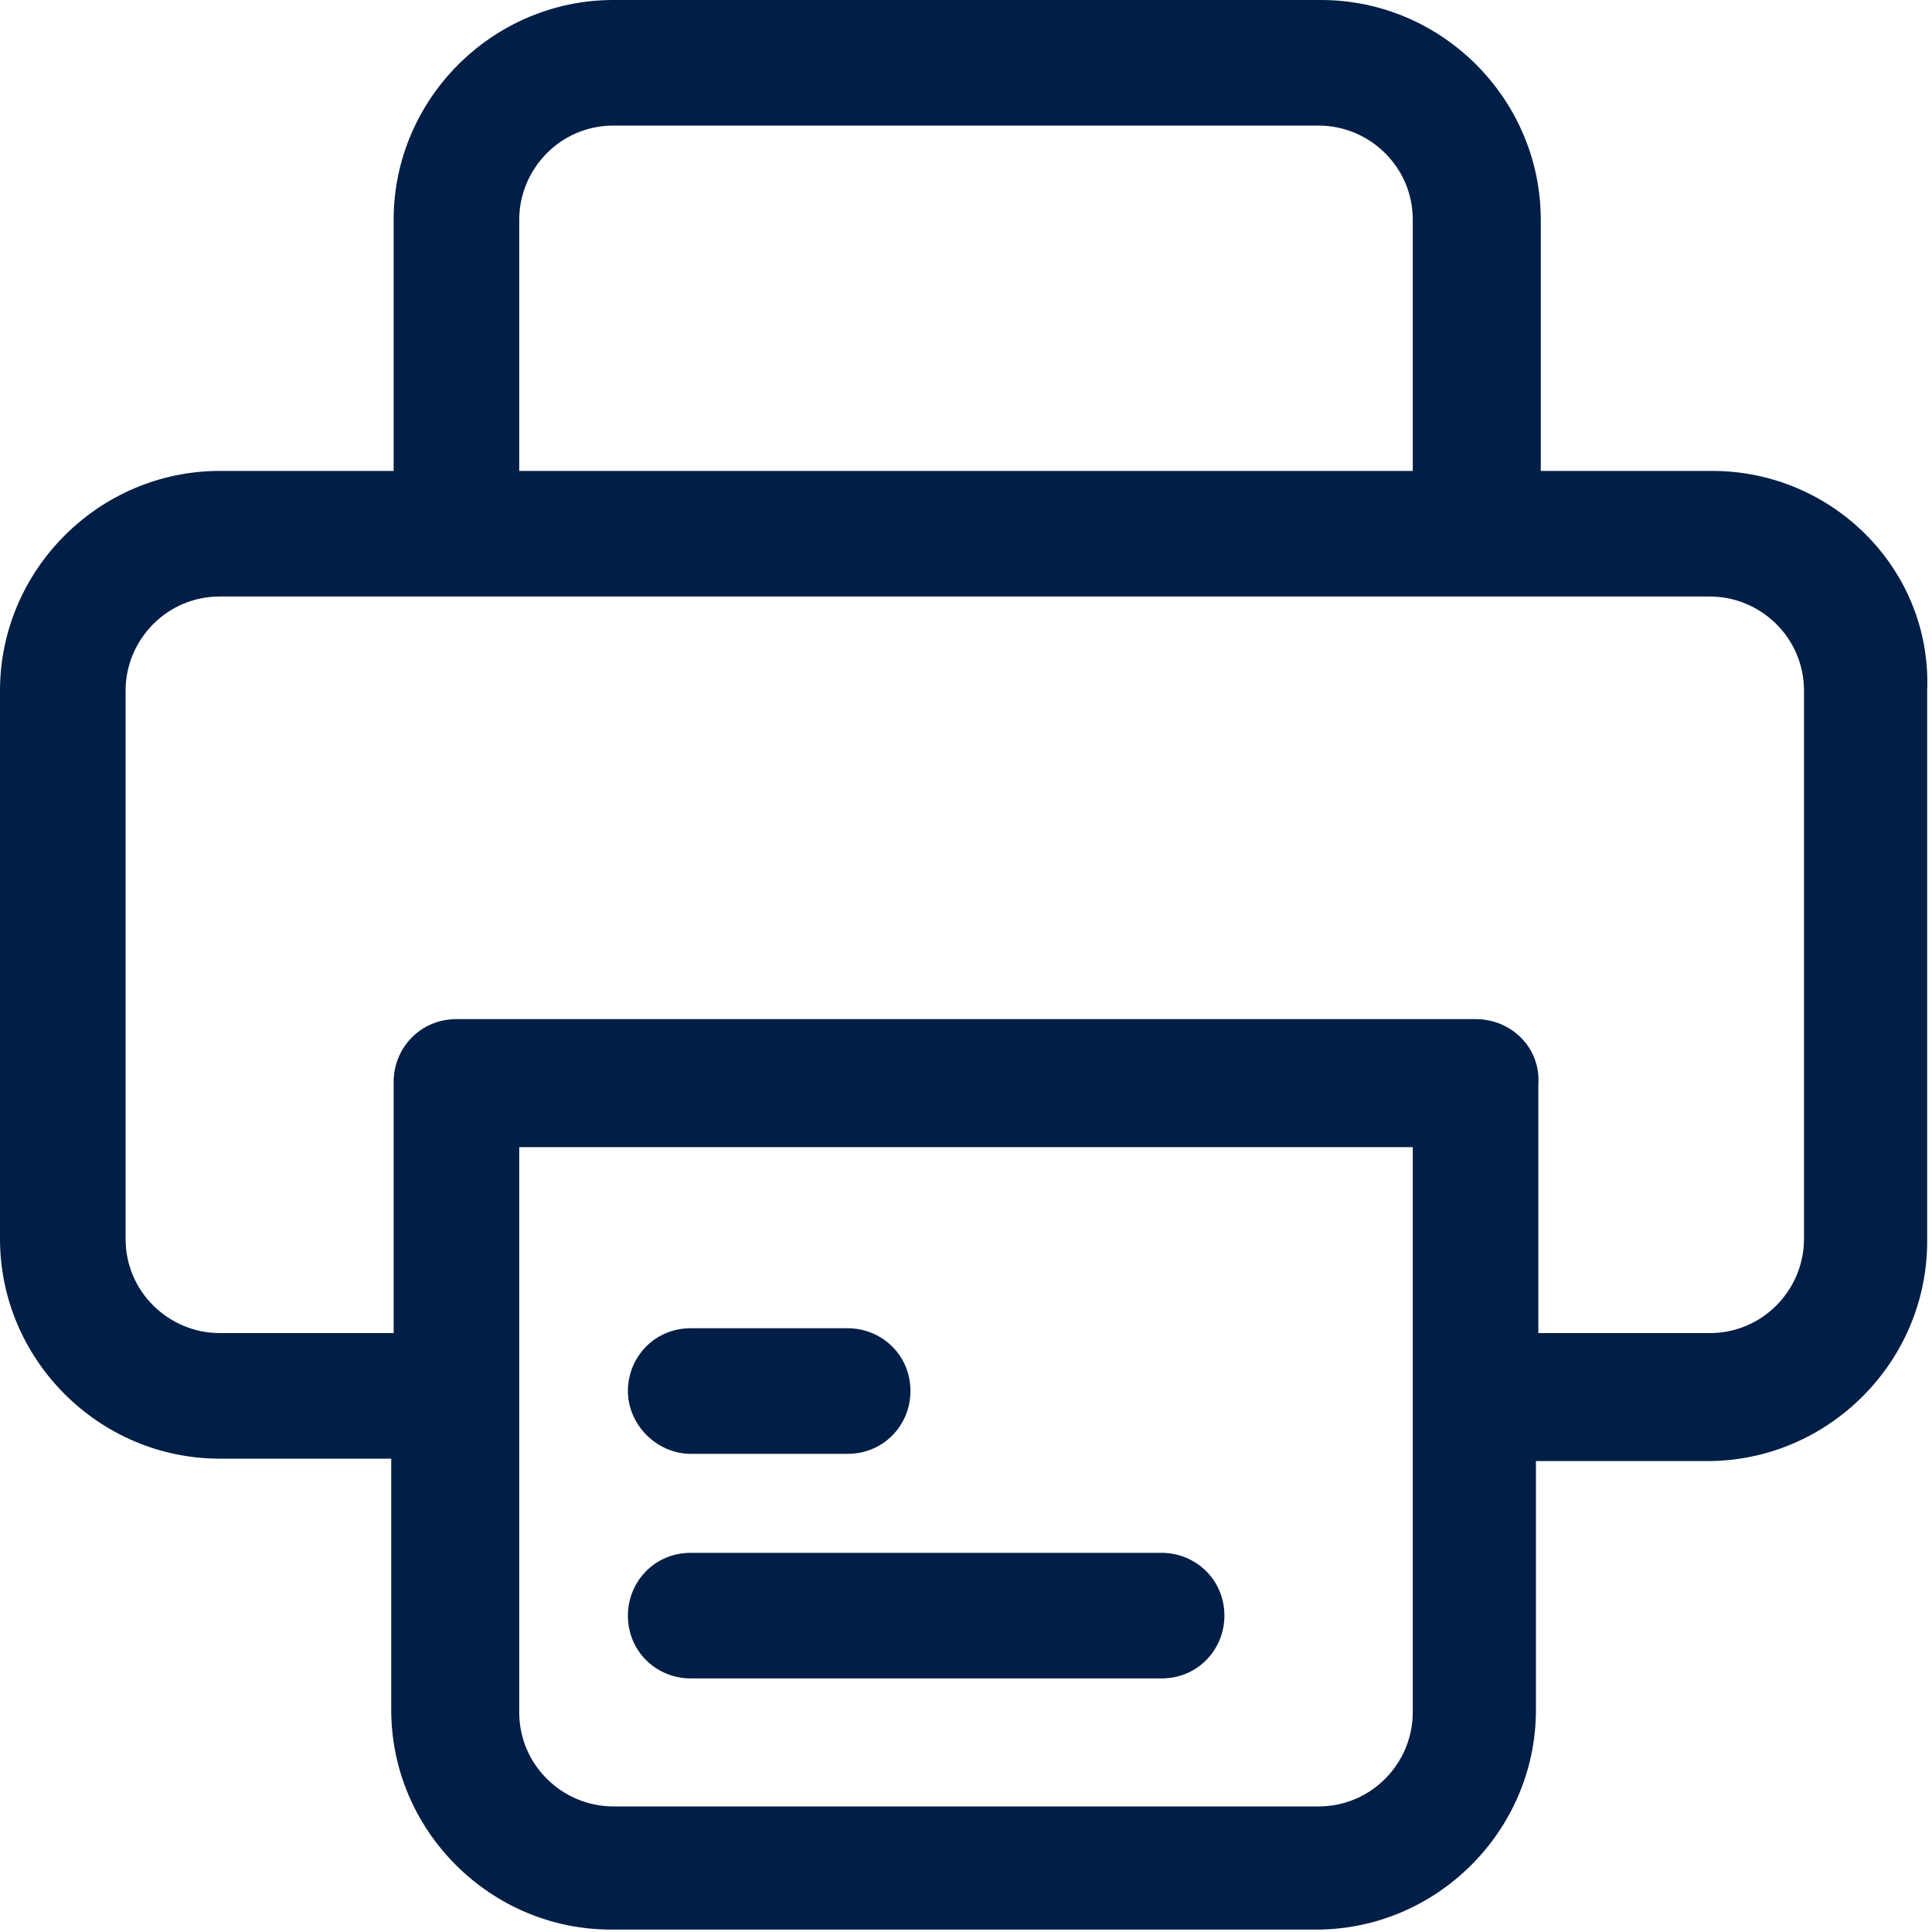 <?xml version="1.0" encoding="utf-8"?>
<!-- Generator: Adobe Illustrator 24.3.0, SVG Export Plug-In . SVG Version: 6.00 Build 0)  -->
<svg version="1.1" xmlns="http://www.w3.org/2000/svg" xmlns:xlink="http://www.w3.org/1999/xlink" x="0px" y="0px"
	 viewBox="0 0 80 80" style="enable-background:new 0 0 80 80;" xml:space="preserve">
<style type="text/css">
	.st0{fill:#001E46;}
</style>
<g id="Fonds">
</g>
<g id="Visuels">
</g>
<g id="Calque_1">
	<g>
		<path class="st0" d="M70.9,19.5h-7.1V9.1c0-5-4.1-9.1-9.1-9.1H25.4c-5,0-9.1,4.1-9.1,9.1v10.4H9.1c-5,0-9.1,4.1-9.1,9.1v22.7
			c0,5,4.1,9.1,9.1,9.1h7.1v10.4c0,5,4.1,9.1,9.1,9.1h29.2c5,0,9.1-4.1,9.1-9.1V60.5h7.1c5,0,9.1-4.1,9.1-9.1V28.6
			C80,23.6,75.9,19.5,70.9,19.5z M21.5,47.5h37v23.4c0,2.1-1.7,3.9-3.9,3.9H25.4c-2.1,0-3.9-1.7-3.9-3.9V47.5z M61.1,42.2H18.9
			c-1.5,0-2.6,1.2-2.6,2.6v10.4H9.1c-2.1,0-3.9-1.7-3.9-3.9V28.6c0-2.1,1.7-3.9,3.9-3.9h61.7c2.1,0,3.9,1.7,3.9,3.9v22.7
			c0,2.1-1.7,3.9-3.9,3.9h-7.1V44.9C63.8,43.4,62.6,42.2,61.1,42.2z M58.5,19.5h-37V9.1c0-2.1,1.7-3.9,3.9-3.9h29.2
			c2.1,0,3.9,1.7,3.9,3.9V19.5z"/>
		<path class="st0" d="M28.6,69.5h19.5c1.5,0,2.6-1.2,2.6-2.6c0-1.5-1.2-2.6-2.6-2.6H28.6c-1.5,0-2.6,1.2-2.6,2.6
			C26,68.4,27.2,69.5,28.6,69.5z"/>
		<path class="st0" d="M28.6,60.2h6.5c1.5,0,2.6-1.2,2.6-2.6c0-1.5-1.2-2.6-2.6-2.6h-6.5c-1.5,0-2.6,1.2-2.6,2.6
			C26,59,27.2,60.2,28.6,60.2z"/>
	</g>
</g>
</svg>
